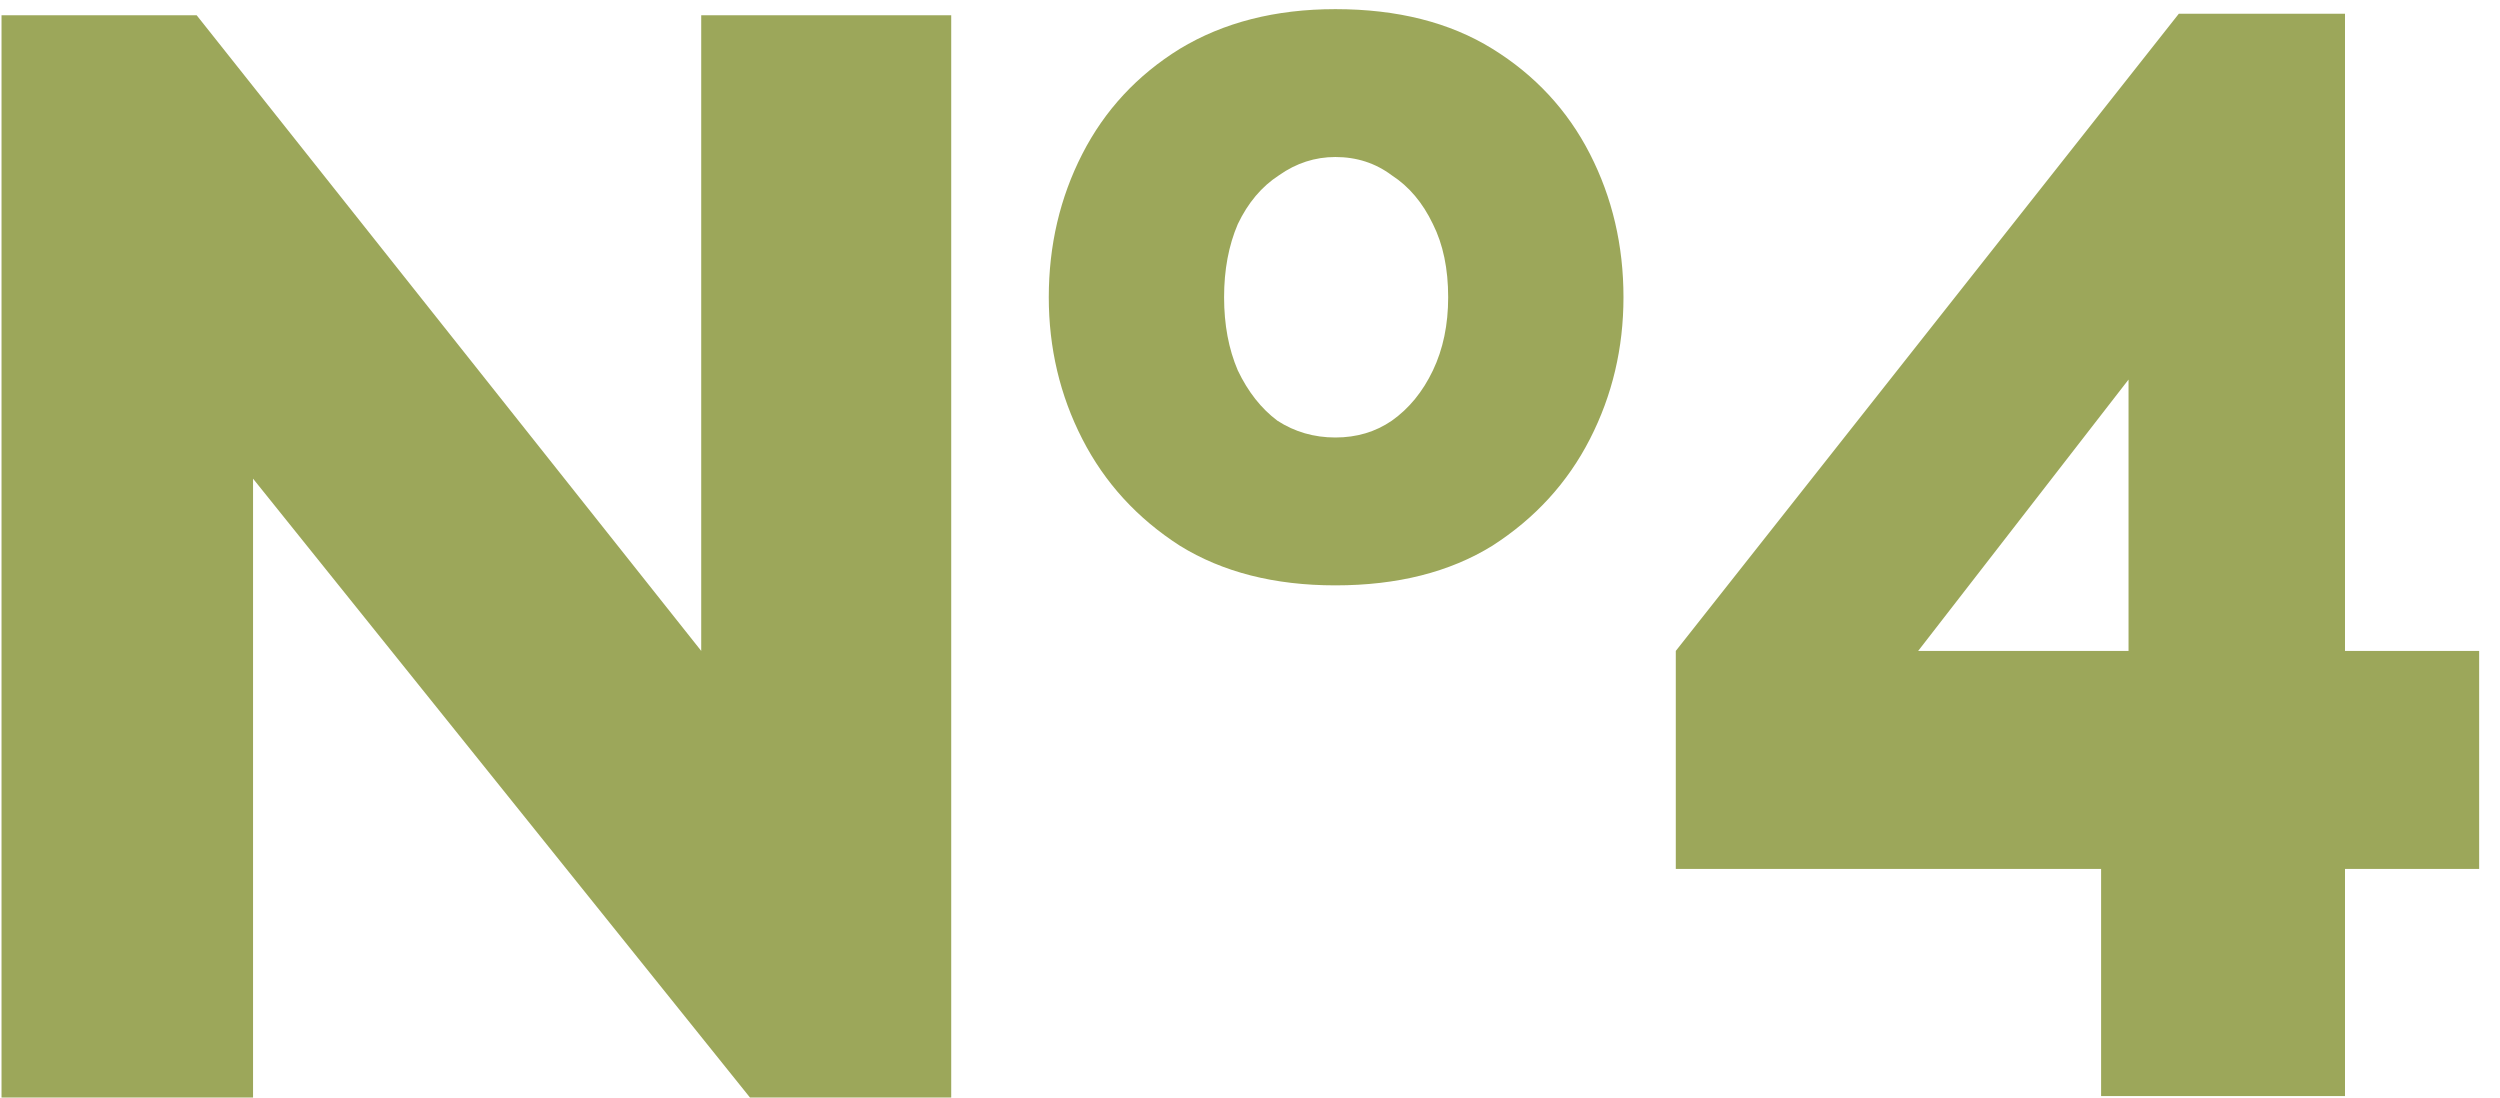 <?xml version="1.0" encoding="UTF-8"?> <svg xmlns="http://www.w3.org/2000/svg" width="41" height="18" viewBox="0 0 41 18" fill="none"> <path d="M4.15 7.85V18H0.025V0.25H3.225L11.5 10.675V0.25H15.6V18H12.3L4.15 7.85ZM21.9 9.6C20.9 9.6 20.05 9.383 19.35 8.95C18.65 8.5 18.117 7.917 17.75 7.2C17.383 6.483 17.2 5.708 17.2 4.875C17.2 4.025 17.383 3.242 17.75 2.525C18.117 1.808 18.65 1.233 19.35 0.8C20.067 0.367 20.917 0.15 21.9 0.15C22.917 0.15 23.775 0.367 24.475 0.8C25.175 1.233 25.708 1.808 26.075 2.525C26.442 3.242 26.625 4.025 26.625 4.875C26.625 5.708 26.442 6.483 26.075 7.2C25.708 7.917 25.175 8.5 24.475 8.95C23.775 9.383 22.917 9.6 21.9 9.6ZM20.075 4.875C20.075 5.325 20.15 5.725 20.3 6.075C20.467 6.425 20.683 6.7 20.95 6.9C21.233 7.083 21.55 7.175 21.9 7.175C22.25 7.175 22.558 7.083 22.825 6.9C23.108 6.7 23.333 6.425 23.5 6.075C23.667 5.725 23.75 5.325 23.75 4.875C23.75 4.408 23.667 4.008 23.5 3.675C23.333 3.325 23.108 3.058 22.825 2.875C22.558 2.675 22.25 2.575 21.9 2.575C21.567 2.575 21.258 2.675 20.975 2.875C20.692 3.058 20.467 3.325 20.3 3.675C20.15 4.025 20.075 4.425 20.075 4.875ZM34.458 17.975V14.25H27.483V10.675L35.733 0.225H38.458V10.675H40.658V14.25H38.458V17.975H34.458ZM31.458 10.675H34.908V6.225L31.458 10.675Z" fill="#9CA75A"></path> </svg> 